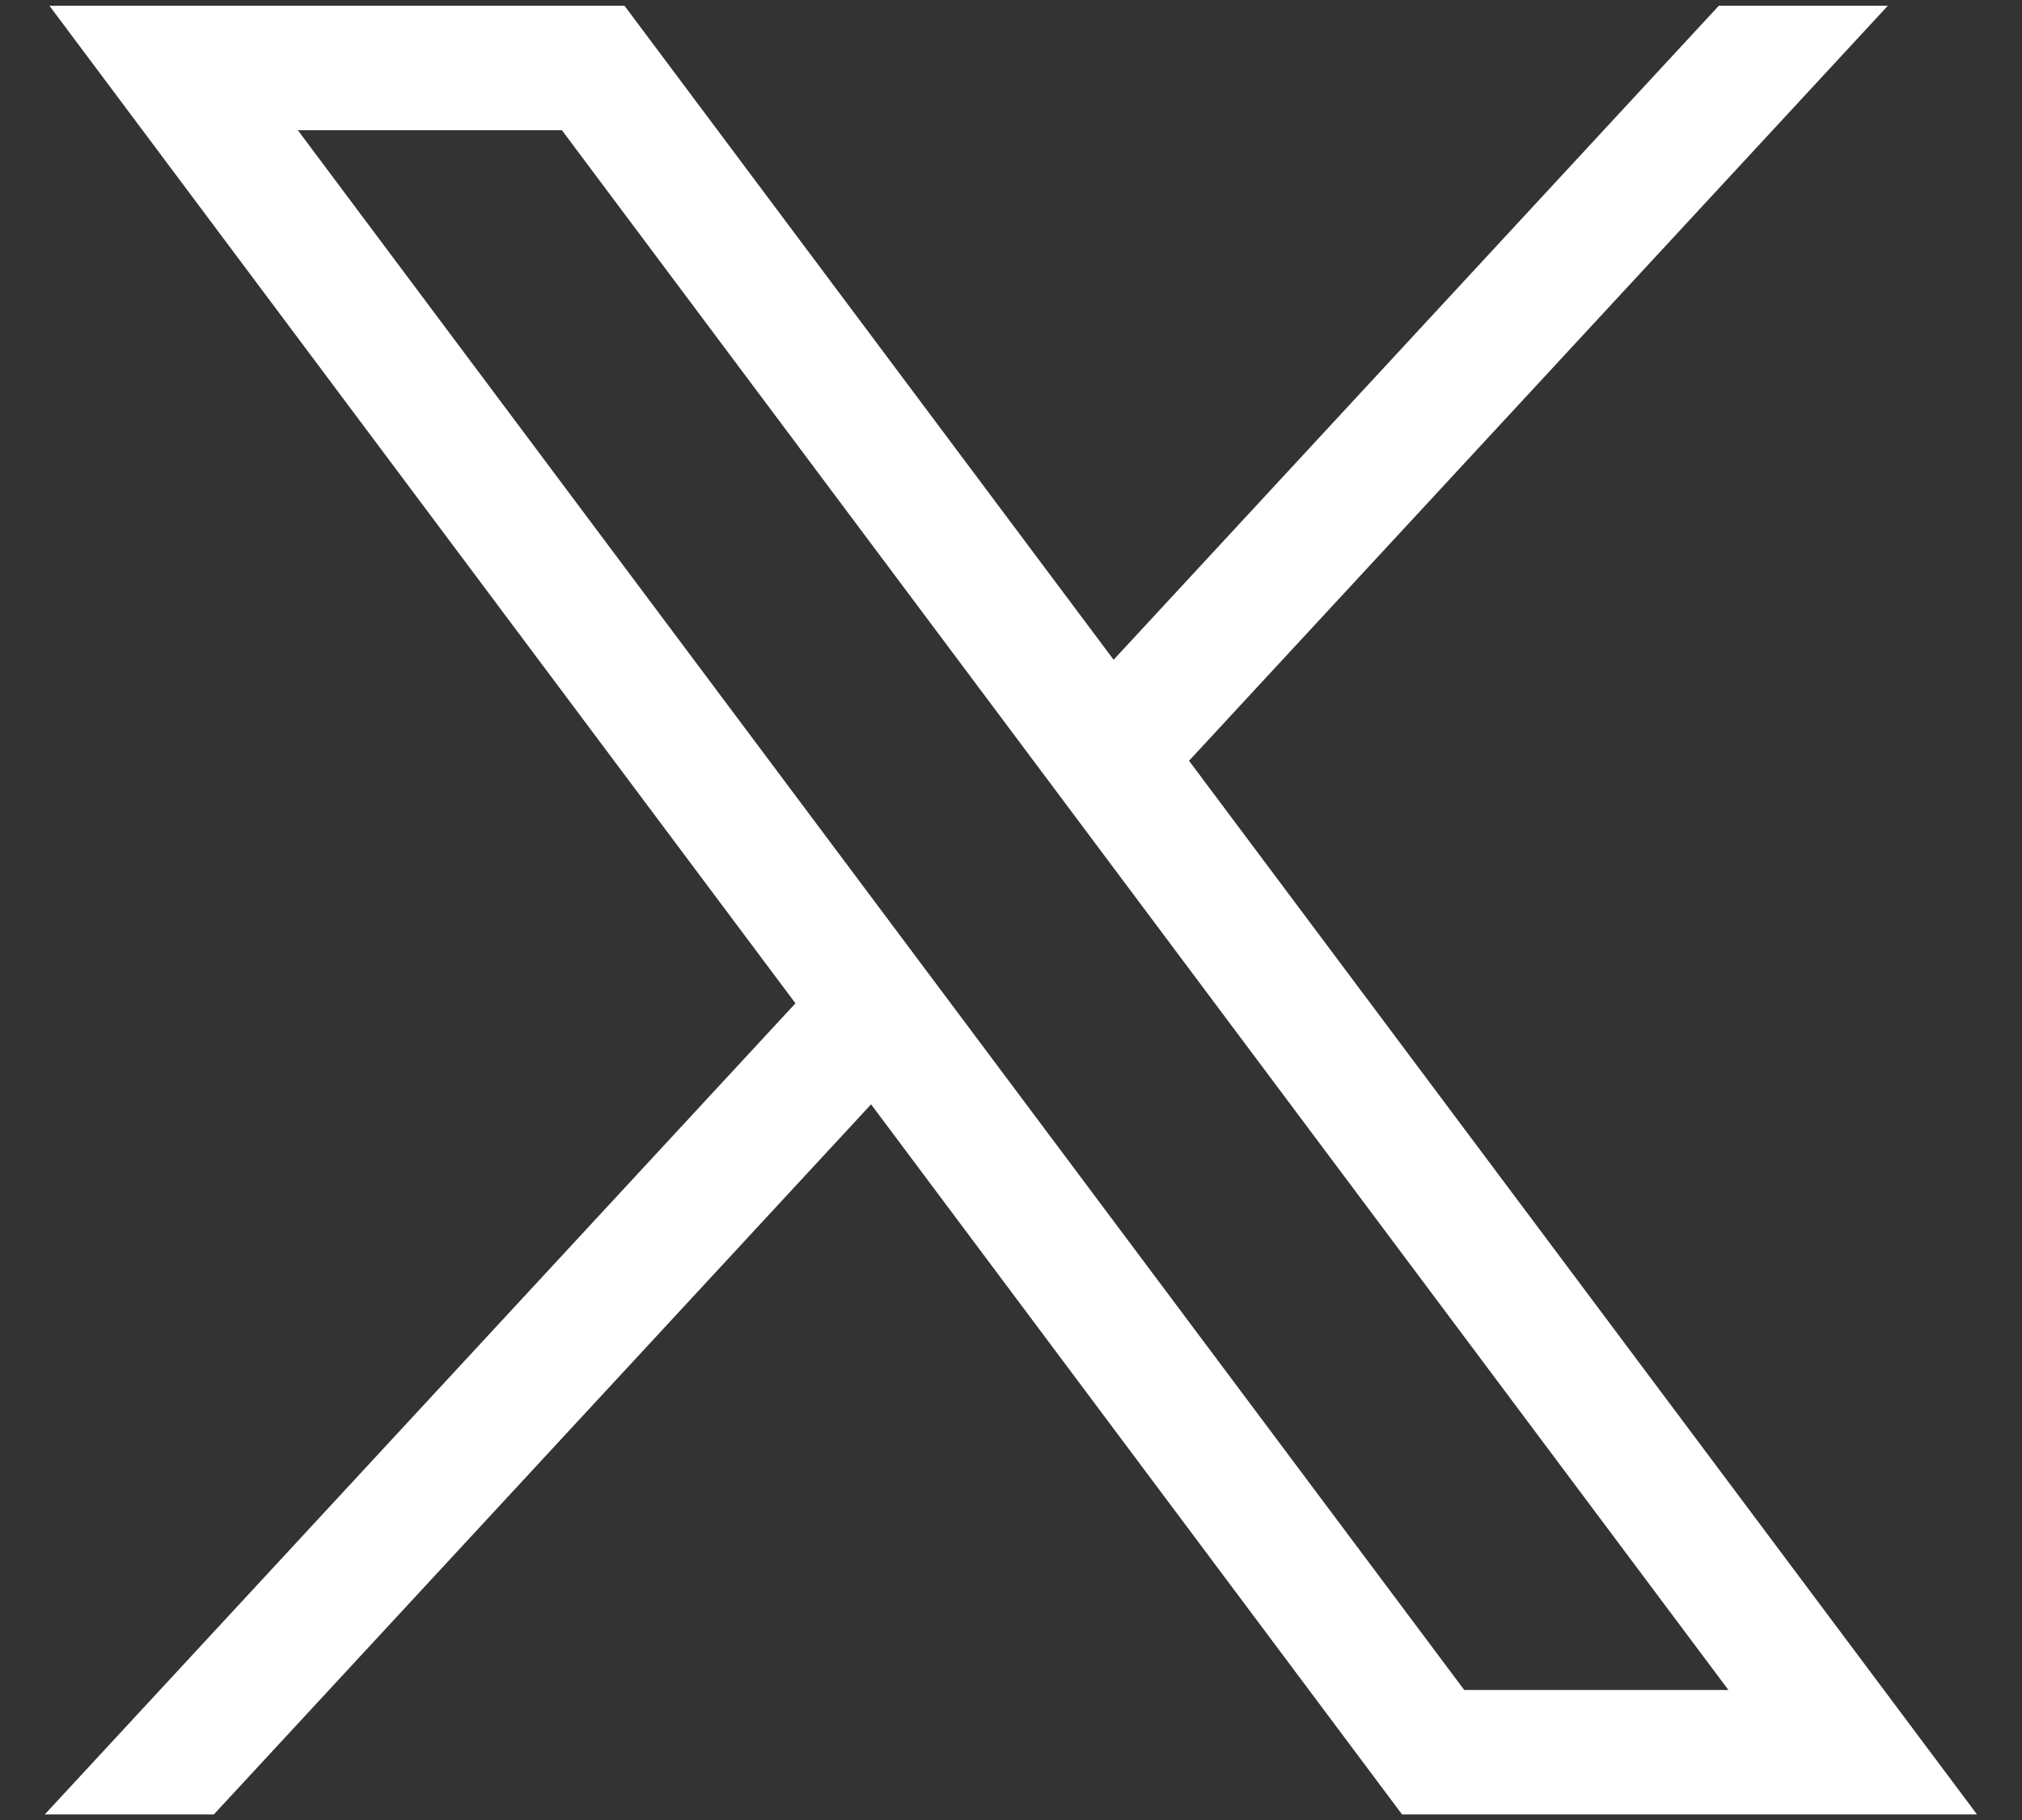 <svg width="20" height="18" viewBox="0 0 20 18" fill="none" xmlns="http://www.w3.org/2000/svg">
<rect x="0" y="0" width="20" height="18" fill="#333333" stroke="none"/>
<path d="M0.489 0.057L7.868 9.923L0.443 17.945H2.115L8.616 10.922L13.868 17.945H19.555L11.761 7.524L18.673 0.057H17.001L11.015 6.525L6.177 0.057H0.49H0.489ZM2.946 1.288H5.558L17.096 16.714H14.483L2.946 1.288Z" fill="white"/>
</svg>
